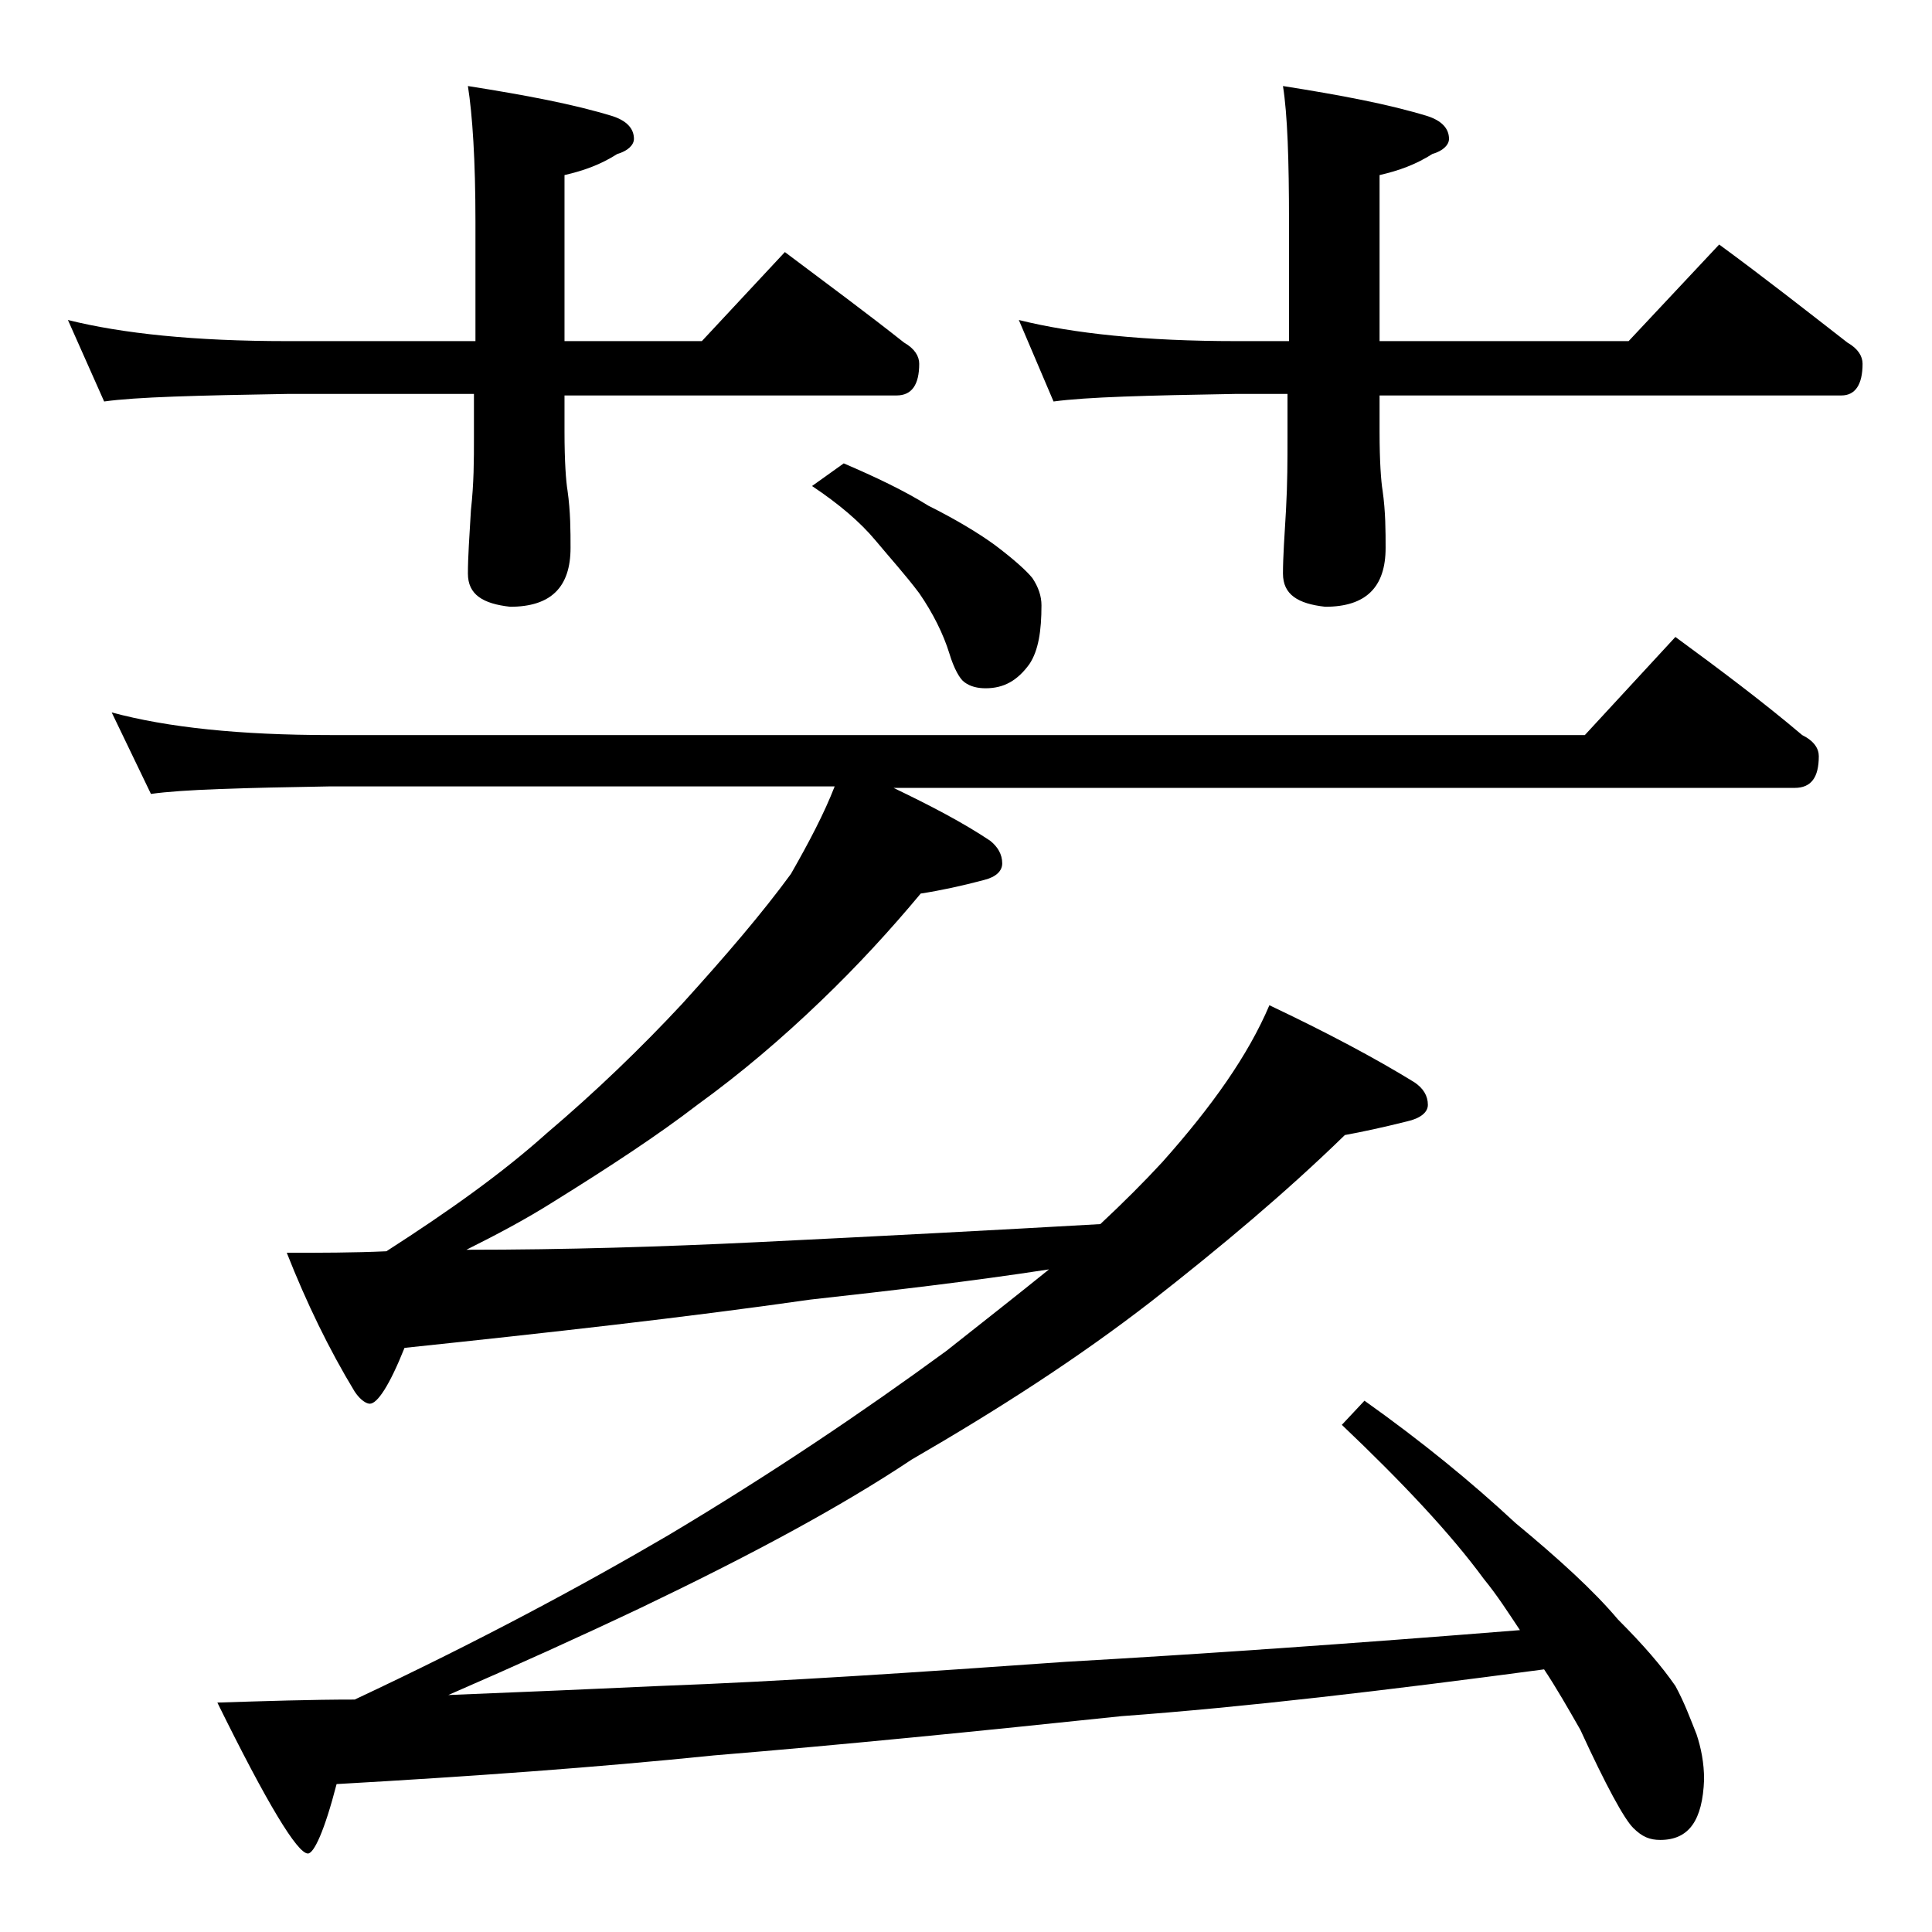 <?xml version="1.0" encoding="utf-8"?>
<!-- Generator: Adobe Illustrator 18.0.0, SVG Export Plug-In . SVG Version: 6.00 Build 0)  -->
<!DOCTYPE svg PUBLIC "-//W3C//DTD SVG 1.1//EN" "http://www.w3.org/Graphics/SVG/1.1/DTD/svg11.dtd">
<svg version="1.1" id="Layer_1" xmlns="http://www.w3.org/2000/svg" xmlns:xlink="http://www.w3.org/1999/xlink" x="0px" y="0px"
	 viewBox="0 0 128 128" enable-background="new 0 0 128 128" xml:space="preserve">
<path d="M4.5,21.2c3.6,0.9,8.4,1.4,14.5,1.4h12.5v-7.9c0-4.1-0.2-7.1-0.5-9c3.8,0.6,7,1.2,9.6,2C41.5,8,42,8.5,42,9.2
	c0,0.4-0.4,0.8-1.1,1c-1.1,0.7-2.2,1.1-3.5,1.4v11h9.1l5.5-5.9c2.8,2.1,5.5,4.1,7.9,6c0.7,0.4,1,0.9,1,1.4c0,1.4-0.5,2.1-1.5,2.1
	h-22v2.4c0,2,0.1,3.3,0.2,3.9c0.2,1.4,0.2,2.7,0.2,3.8c0,2.6-1.3,3.9-4,3.9C32,40,31,39.4,31,38c0-1.1,0.1-2.5,0.2-4.2
	c0.2-1.8,0.2-3.3,0.2-4.8v-2.9H19c-5.9,0.1-10,0.2-12.1,0.5L4.5,21.2z M7.4,47.2c3.7,1,8.5,1.5,14.5,1.5H105l6-6.5
	c3,2.2,5.8,4.3,8.4,6.5c0.8,0.4,1.1,0.9,1.1,1.4c0,1.4-0.5,2.1-1.6,2.1H59.2c2.5,1.2,4.6,2.3,6.4,3.5c0.5,0.4,0.8,0.9,0.8,1.5
	c0,0.5-0.4,0.9-1.2,1.1c-1.5,0.4-2.9,0.7-4.2,0.9c-2,2.4-4.2,4.8-6.6,7.1c-2.6,2.5-5.3,4.8-8.2,6.9c-2.6,2-5.8,4.1-9.5,6.4
	c-1.9,1.2-3.8,2.2-5.8,3.2c6.6,0,13-0.2,19.2-0.5c8.2-0.4,15.8-0.8,22.8-1.2c1.5-1.4,2.9-2.8,4.1-4.1c3.3-3.7,5.7-7.1,7.1-10.4
	c3.8,1.8,7,3.5,9.6,5.1c0.6,0.4,0.9,0.9,0.9,1.5c0,0.5-0.5,0.9-1.4,1.1c-1.6,0.4-3,0.7-4.1,0.9c-3.9,3.8-8.2,7.4-12.8,11
	c-4.9,3.8-10.2,7.2-15.9,10.5c-4.8,3.2-10.8,6.4-17.9,9.8c-4,1.9-8.2,3.8-12.8,5.8c5-0.2,9.7-0.4,14-0.6c8.1-0.3,17-0.9,26.9-1.6
	c8.8-0.5,18.9-1.2,30.1-2.1c-0.8-1.2-1.5-2.3-2.4-3.4c-2.2-3-5.4-6.4-9.4-10.2l1.5-1.6c3.8,2.7,7.1,5.4,10,8.1
	c2.9,2.4,5.2,4.5,6.8,6.4c1.7,1.7,2.9,3.1,3.8,4.4c0.6,1.1,1,2.2,1.4,3.2c0.3,0.9,0.5,1.9,0.5,3c-0.1,2.7-1,4-2.9,4
	c-0.7,0-1.2-0.2-1.8-0.8c-0.6-0.6-1.8-2.8-3.5-6.5c-0.8-1.4-1.6-2.8-2.4-4c-10.5,1.4-19.8,2.5-28,3.1c-9.5,1-18.5,1.9-27,2.6
	c-7.8,0.8-16.2,1.4-25,1.9c-0.8,3.1-1.5,4.6-1.9,4.6c-0.7,0-2.7-3.3-6-10c3.2-0.1,6.2-0.2,9.1-0.2c8.1-3.8,15-7.5,20.8-10.9
	c6.7-4,12.8-8.1,18.4-12.2c2.4-1.9,4.7-3.7,6.8-5.4c-5.2,0.8-10.4,1.4-15.8,2c-8.4,1.2-17.4,2.2-26.9,3.2C25.8,91.8,25,93,24.5,93
	c-0.2,0-0.6-0.2-1-0.8c-1.7-2.8-3.2-5.9-4.5-9.2c2.2,0,4.4,0,6.6-0.1c4.2-2.7,7.7-5.2,10.6-7.8c3.3-2.8,6.3-5.7,9-8.6
	c2.9-3.2,5.3-6,7.2-8.6c1.2-2.1,2.2-4,2.9-5.8H21.9c-5.8,0.1-9.8,0.2-11.9,0.5L7.4,47.2z M55.9,30.7c2.1,0.9,4,1.8,5.6,2.8
	c1.8,0.9,3.3,1.8,4.4,2.6c1.2,0.9,2.1,1.7,2.5,2.2c0.4,0.6,0.6,1.2,0.6,1.8c0,1.7-0.2,3-0.8,3.9c-0.8,1.1-1.7,1.6-2.9,1.6
	c-0.5,0-1-0.1-1.4-0.4c-0.3-0.2-0.7-0.9-1-1.9c-0.4-1.3-1.1-2.7-2-4c-0.9-1.2-1.9-2.3-2.9-3.5c-1-1.2-2.4-2.4-4.2-3.6L55.9,30.7z
	 M67.5,21.2c3.6,0.9,8.4,1.4,14.4,1.4h3.5v-7.9c0-4.1-0.1-7.1-0.4-9c3.8,0.6,7,1.2,9.6,2C95.5,8,96,8.5,96,9.2c0,0.4-0.4,0.8-1.1,1
	c-1.1,0.7-2.2,1.1-3.5,1.4v11h16.5l6-6.4c3,2.2,5.8,4.4,8.5,6.5c0.7,0.4,1,0.9,1,1.4c0,1.4-0.5,2.1-1.4,2.1H91.4v2.4
	c0,2,0.1,3.3,0.2,3.9c0.2,1.4,0.2,2.7,0.2,3.8c0,2.6-1.3,3.9-4,3.9C86,40,85,39.4,85,38c0-1.1,0.1-2.5,0.2-4.2
	c0.1-1.8,0.1-3.3,0.1-4.8v-2.9h-3.5c-5.8,0.1-9.8,0.2-12,0.5L67.5,21.2z"/>
</svg>
